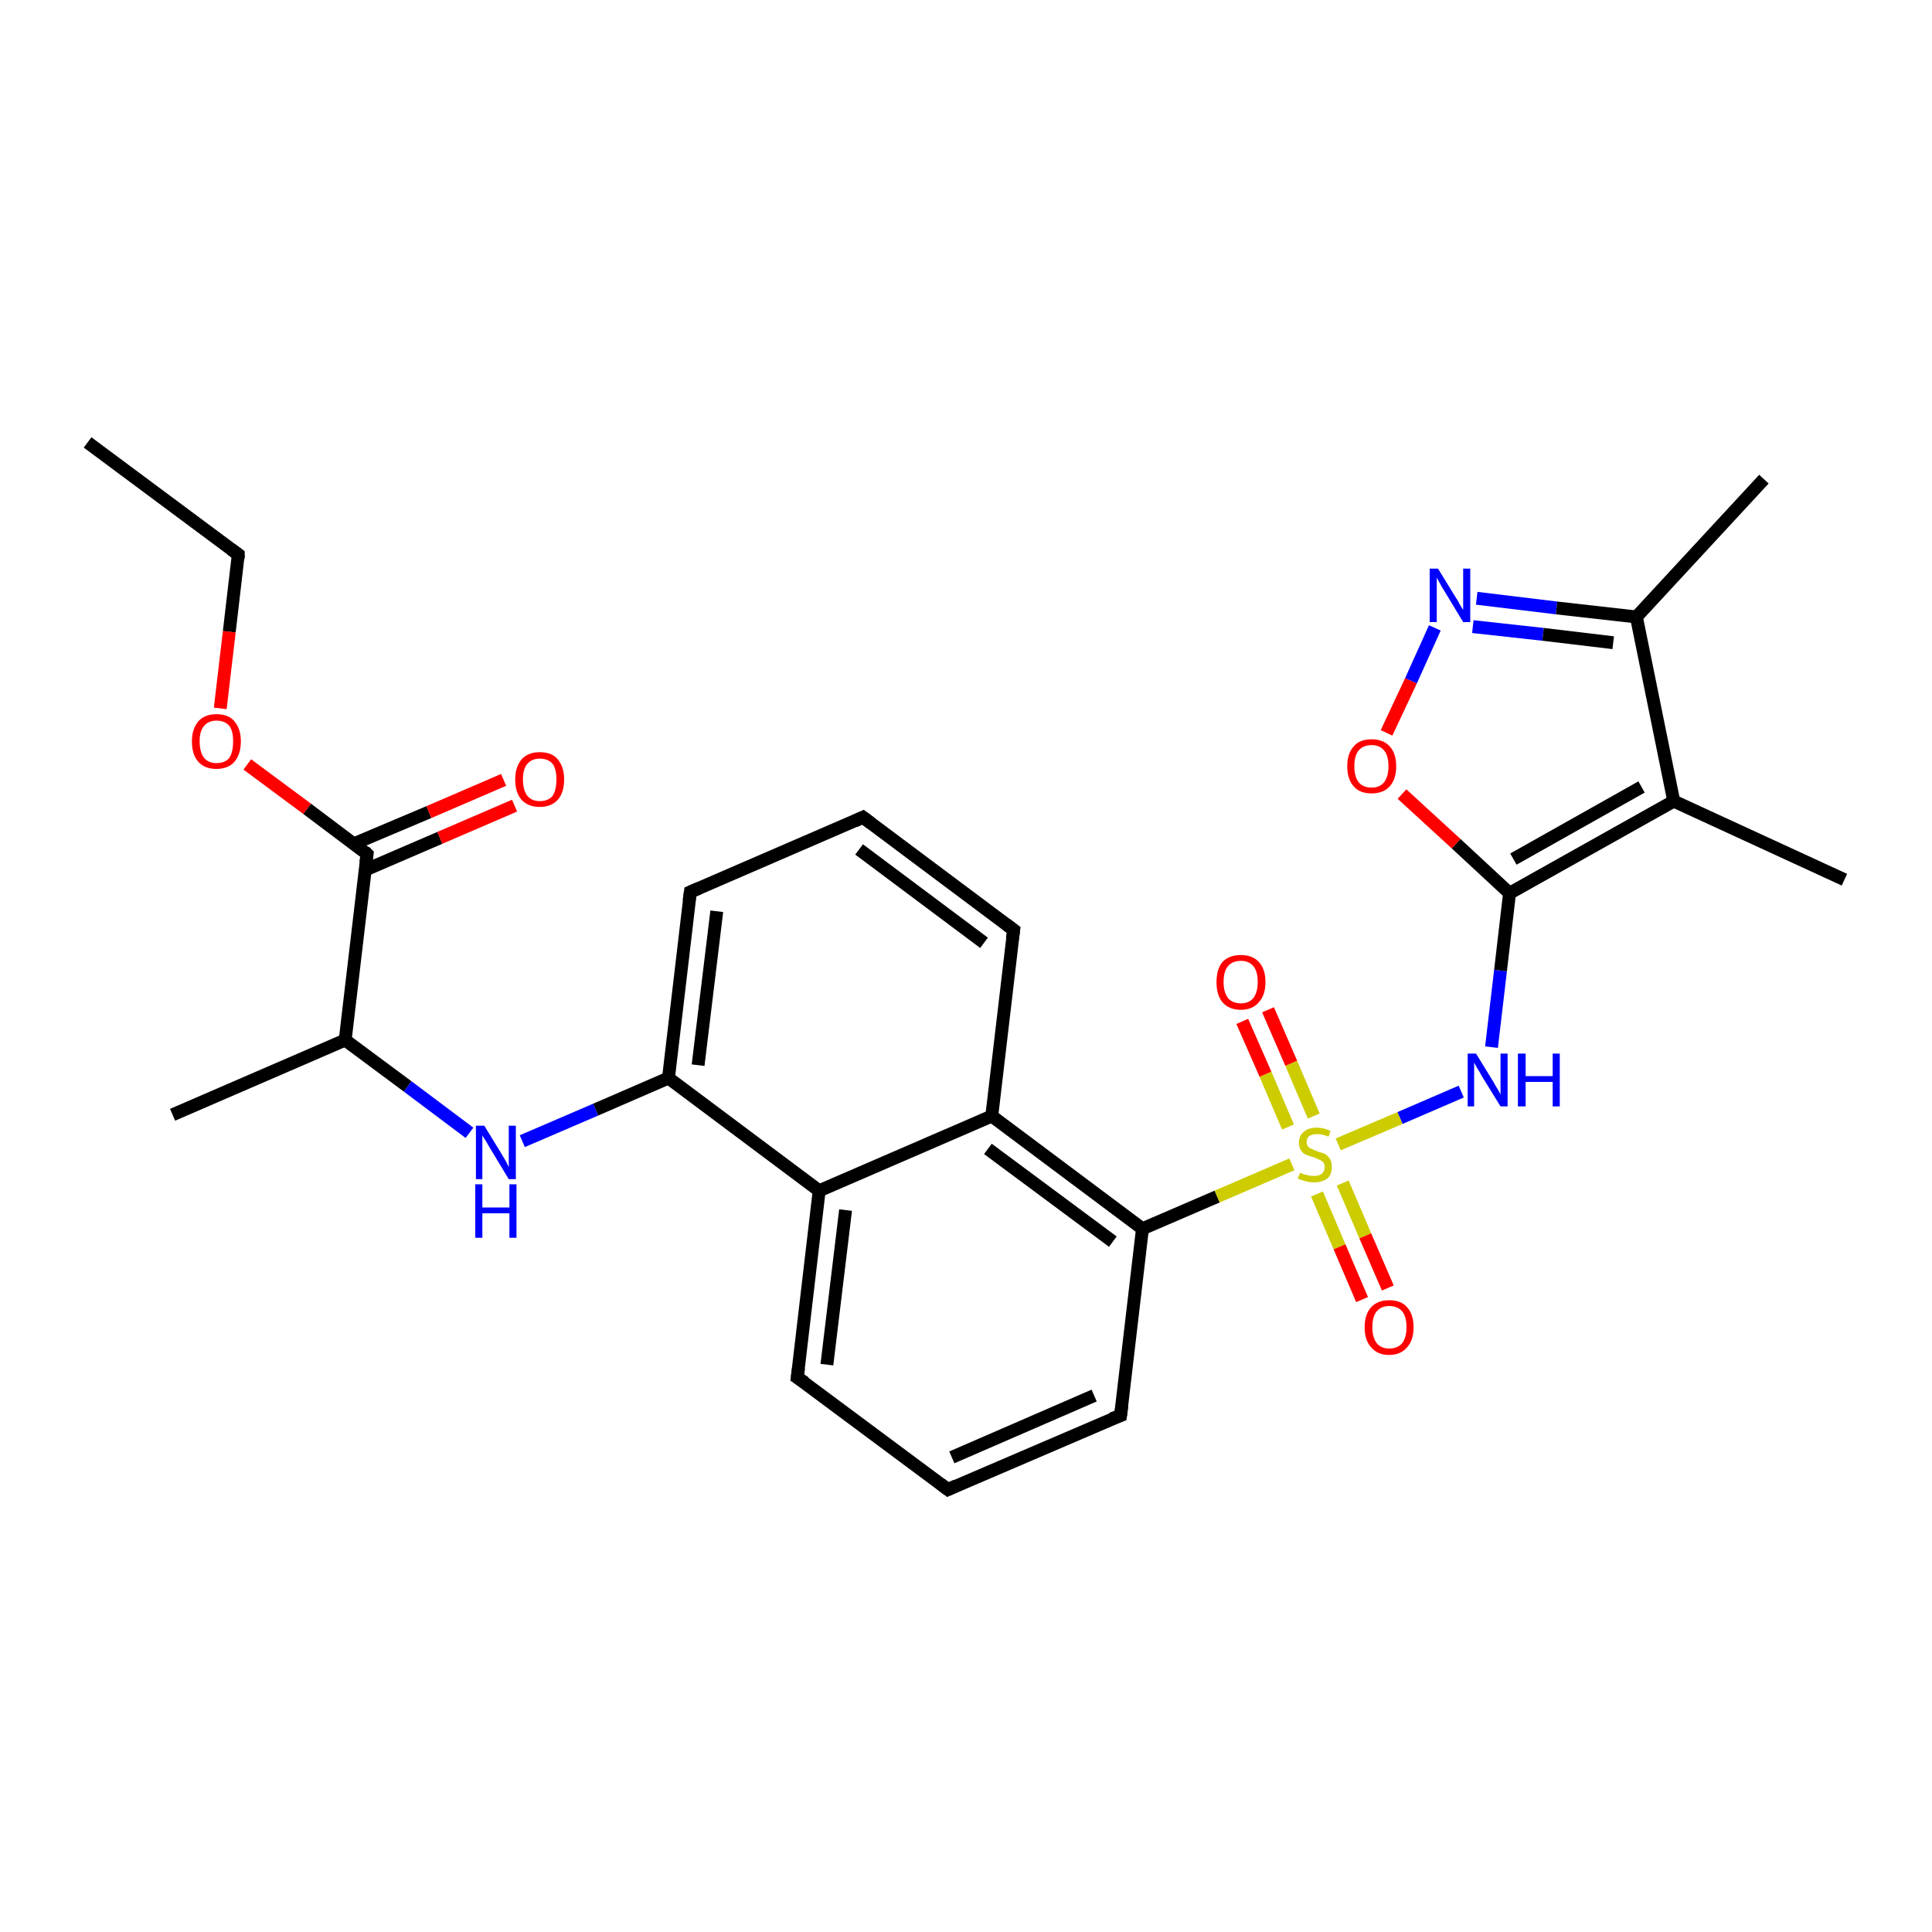 <?xml version='1.0' encoding='iso-8859-1'?>
<svg version='1.1' baseProfile='full'
              xmlns='http://www.w3.org/2000/svg'
                      xmlns:rdkit='http://www.rdkit.org/xml'
                      xmlns:xlink='http://www.w3.org/1999/xlink'
                  xml:space='preserve'
width='300px' height='300px' viewBox='0 0 300 300'>
<!-- END OF HEADER -->
<rect style='opacity:1.0;fill:#FFFFFF;stroke:none' width='300.0' height='300.0' x='0.0' y='0.0'> </rect>
<path class='bond-0 atom-0 atom-1' d='M 13.6,68.7 L 37.0,86.1' style='fill:none;fill-rule:evenodd;stroke:#000000;stroke-width:2.0px;stroke-linecap:butt;stroke-linejoin:miter;stroke-opacity:1' />
<path class='bond-1 atom-1 atom-2' d='M 37.0,86.1 L 35.6,98.1' style='fill:none;fill-rule:evenodd;stroke:#000000;stroke-width:2.0px;stroke-linecap:butt;stroke-linejoin:miter;stroke-opacity:1' />
<path class='bond-1 atom-1 atom-2' d='M 35.6,98.1 L 34.2,110.0' style='fill:none;fill-rule:evenodd;stroke:#FF0000;stroke-width:2.0px;stroke-linecap:butt;stroke-linejoin:miter;stroke-opacity:1' />
<path class='bond-2 atom-2 atom-3' d='M 38.4,118.7 L 47.7,125.6' style='fill:none;fill-rule:evenodd;stroke:#FF0000;stroke-width:2.0px;stroke-linecap:butt;stroke-linejoin:miter;stroke-opacity:1' />
<path class='bond-2 atom-2 atom-3' d='M 47.7,125.6 L 57.0,132.6' style='fill:none;fill-rule:evenodd;stroke:#000000;stroke-width:2.0px;stroke-linecap:butt;stroke-linejoin:miter;stroke-opacity:1' />
<path class='bond-3 atom-3 atom-4' d='M 56.7,135.1 L 68.3,130.1' style='fill:none;fill-rule:evenodd;stroke:#000000;stroke-width:2.0px;stroke-linecap:butt;stroke-linejoin:miter;stroke-opacity:1' />
<path class='bond-3 atom-3 atom-4' d='M 68.3,130.1 L 79.9,125.1' style='fill:none;fill-rule:evenodd;stroke:#FF0000;stroke-width:2.0px;stroke-linecap:butt;stroke-linejoin:miter;stroke-opacity:1' />
<path class='bond-3 atom-3 atom-4' d='M 55.0,131.0 L 66.6,126.1' style='fill:none;fill-rule:evenodd;stroke:#000000;stroke-width:2.0px;stroke-linecap:butt;stroke-linejoin:miter;stroke-opacity:1' />
<path class='bond-3 atom-3 atom-4' d='M 66.6,126.1 L 78.2,121.1' style='fill:none;fill-rule:evenodd;stroke:#FF0000;stroke-width:2.0px;stroke-linecap:butt;stroke-linejoin:miter;stroke-opacity:1' />
<path class='bond-4 atom-3 atom-5' d='M 57.0,132.6 L 53.6,161.5' style='fill:none;fill-rule:evenodd;stroke:#000000;stroke-width:2.0px;stroke-linecap:butt;stroke-linejoin:miter;stroke-opacity:1' />
<path class='bond-5 atom-5 atom-6' d='M 53.6,161.5 L 26.8,173.1' style='fill:none;fill-rule:evenodd;stroke:#000000;stroke-width:2.0px;stroke-linecap:butt;stroke-linejoin:miter;stroke-opacity:1' />
<path class='bond-6 atom-5 atom-7' d='M 53.6,161.5 L 63.3,168.7' style='fill:none;fill-rule:evenodd;stroke:#000000;stroke-width:2.0px;stroke-linecap:butt;stroke-linejoin:miter;stroke-opacity:1' />
<path class='bond-6 atom-5 atom-7' d='M 63.3,168.7 L 72.9,175.9' style='fill:none;fill-rule:evenodd;stroke:#0000FF;stroke-width:2.0px;stroke-linecap:butt;stroke-linejoin:miter;stroke-opacity:1' />
<path class='bond-7 atom-7 atom-8' d='M 81.1,177.2 L 92.5,172.3' style='fill:none;fill-rule:evenodd;stroke:#0000FF;stroke-width:2.0px;stroke-linecap:butt;stroke-linejoin:miter;stroke-opacity:1' />
<path class='bond-7 atom-7 atom-8' d='M 92.5,172.3 L 103.8,167.4' style='fill:none;fill-rule:evenodd;stroke:#000000;stroke-width:2.0px;stroke-linecap:butt;stroke-linejoin:miter;stroke-opacity:1' />
<path class='bond-8 atom-8 atom-9' d='M 103.8,167.4 L 107.2,138.5' style='fill:none;fill-rule:evenodd;stroke:#000000;stroke-width:2.0px;stroke-linecap:butt;stroke-linejoin:miter;stroke-opacity:1' />
<path class='bond-8 atom-8 atom-9' d='M 108.4,165.4 L 111.3,141.5' style='fill:none;fill-rule:evenodd;stroke:#000000;stroke-width:2.0px;stroke-linecap:butt;stroke-linejoin:miter;stroke-opacity:1' />
<path class='bond-9 atom-9 atom-10' d='M 107.2,138.5 L 134.0,126.9' style='fill:none;fill-rule:evenodd;stroke:#000000;stroke-width:2.0px;stroke-linecap:butt;stroke-linejoin:miter;stroke-opacity:1' />
<path class='bond-10 atom-10 atom-11' d='M 134.0,126.9 L 157.4,144.4' style='fill:none;fill-rule:evenodd;stroke:#000000;stroke-width:2.0px;stroke-linecap:butt;stroke-linejoin:miter;stroke-opacity:1' />
<path class='bond-10 atom-10 atom-11' d='M 133.4,131.9 L 152.8,146.4' style='fill:none;fill-rule:evenodd;stroke:#000000;stroke-width:2.0px;stroke-linecap:butt;stroke-linejoin:miter;stroke-opacity:1' />
<path class='bond-11 atom-11 atom-12' d='M 157.4,144.4 L 154.0,173.3' style='fill:none;fill-rule:evenodd;stroke:#000000;stroke-width:2.0px;stroke-linecap:butt;stroke-linejoin:miter;stroke-opacity:1' />
<path class='bond-12 atom-12 atom-13' d='M 154.0,173.3 L 177.4,190.8' style='fill:none;fill-rule:evenodd;stroke:#000000;stroke-width:2.0px;stroke-linecap:butt;stroke-linejoin:miter;stroke-opacity:1' />
<path class='bond-12 atom-12 atom-13' d='M 153.4,178.4 L 172.8,192.8' style='fill:none;fill-rule:evenodd;stroke:#000000;stroke-width:2.0px;stroke-linecap:butt;stroke-linejoin:miter;stroke-opacity:1' />
<path class='bond-13 atom-13 atom-14' d='M 177.4,190.8 L 174.0,219.8' style='fill:none;fill-rule:evenodd;stroke:#000000;stroke-width:2.0px;stroke-linecap:butt;stroke-linejoin:miter;stroke-opacity:1' />
<path class='bond-14 atom-14 atom-15' d='M 174.0,219.8 L 147.2,231.3' style='fill:none;fill-rule:evenodd;stroke:#000000;stroke-width:2.0px;stroke-linecap:butt;stroke-linejoin:miter;stroke-opacity:1' />
<path class='bond-14 atom-14 atom-15' d='M 169.9,216.7 L 147.8,226.3' style='fill:none;fill-rule:evenodd;stroke:#000000;stroke-width:2.0px;stroke-linecap:butt;stroke-linejoin:miter;stroke-opacity:1' />
<path class='bond-15 atom-15 atom-16' d='M 147.2,231.3 L 123.8,213.9' style='fill:none;fill-rule:evenodd;stroke:#000000;stroke-width:2.0px;stroke-linecap:butt;stroke-linejoin:miter;stroke-opacity:1' />
<path class='bond-16 atom-16 atom-17' d='M 123.8,213.9 L 127.2,184.9' style='fill:none;fill-rule:evenodd;stroke:#000000;stroke-width:2.0px;stroke-linecap:butt;stroke-linejoin:miter;stroke-opacity:1' />
<path class='bond-16 atom-16 atom-17' d='M 128.4,211.9 L 131.3,187.9' style='fill:none;fill-rule:evenodd;stroke:#000000;stroke-width:2.0px;stroke-linecap:butt;stroke-linejoin:miter;stroke-opacity:1' />
<path class='bond-17 atom-13 atom-18' d='M 177.4,190.8 L 189.0,185.8' style='fill:none;fill-rule:evenodd;stroke:#000000;stroke-width:2.0px;stroke-linecap:butt;stroke-linejoin:miter;stroke-opacity:1' />
<path class='bond-17 atom-13 atom-18' d='M 189.0,185.8 L 200.6,180.8' style='fill:none;fill-rule:evenodd;stroke:#CCCC00;stroke-width:2.0px;stroke-linecap:butt;stroke-linejoin:miter;stroke-opacity:1' />
<path class='bond-18 atom-18 atom-19' d='M 204.5,185.4 L 208.0,193.6' style='fill:none;fill-rule:evenodd;stroke:#CCCC00;stroke-width:2.0px;stroke-linecap:butt;stroke-linejoin:miter;stroke-opacity:1' />
<path class='bond-18 atom-18 atom-19' d='M 208.0,193.6 L 211.5,201.8' style='fill:none;fill-rule:evenodd;stroke:#FF0000;stroke-width:2.0px;stroke-linecap:butt;stroke-linejoin:miter;stroke-opacity:1' />
<path class='bond-18 atom-18 atom-19' d='M 208.5,183.7 L 212.0,191.9' style='fill:none;fill-rule:evenodd;stroke:#CCCC00;stroke-width:2.0px;stroke-linecap:butt;stroke-linejoin:miter;stroke-opacity:1' />
<path class='bond-18 atom-18 atom-19' d='M 212.0,191.9 L 215.5,200.0' style='fill:none;fill-rule:evenodd;stroke:#FF0000;stroke-width:2.0px;stroke-linecap:butt;stroke-linejoin:miter;stroke-opacity:1' />
<path class='bond-19 atom-18 atom-20' d='M 204.0,173.3 L 200.5,165.1' style='fill:none;fill-rule:evenodd;stroke:#CCCC00;stroke-width:2.0px;stroke-linecap:butt;stroke-linejoin:miter;stroke-opacity:1' />
<path class='bond-19 atom-18 atom-20' d='M 200.5,165.1 L 196.9,156.8' style='fill:none;fill-rule:evenodd;stroke:#FF0000;stroke-width:2.0px;stroke-linecap:butt;stroke-linejoin:miter;stroke-opacity:1' />
<path class='bond-19 atom-18 atom-20' d='M 200.0,175.0 L 196.5,166.8' style='fill:none;fill-rule:evenodd;stroke:#CCCC00;stroke-width:2.0px;stroke-linecap:butt;stroke-linejoin:miter;stroke-opacity:1' />
<path class='bond-19 atom-18 atom-20' d='M 196.5,166.8 L 192.9,158.6' style='fill:none;fill-rule:evenodd;stroke:#FF0000;stroke-width:2.0px;stroke-linecap:butt;stroke-linejoin:miter;stroke-opacity:1' />
<path class='bond-20 atom-18 atom-21' d='M 207.8,177.7 L 217.4,173.6' style='fill:none;fill-rule:evenodd;stroke:#CCCC00;stroke-width:2.0px;stroke-linecap:butt;stroke-linejoin:miter;stroke-opacity:1' />
<path class='bond-20 atom-18 atom-21' d='M 217.4,173.6 L 226.9,169.5' style='fill:none;fill-rule:evenodd;stroke:#0000FF;stroke-width:2.0px;stroke-linecap:butt;stroke-linejoin:miter;stroke-opacity:1' />
<path class='bond-21 atom-21 atom-22' d='M 231.6,162.6 L 233.0,150.7' style='fill:none;fill-rule:evenodd;stroke:#0000FF;stroke-width:2.0px;stroke-linecap:butt;stroke-linejoin:miter;stroke-opacity:1' />
<path class='bond-21 atom-21 atom-22' d='M 233.0,150.7 L 234.4,138.7' style='fill:none;fill-rule:evenodd;stroke:#000000;stroke-width:2.0px;stroke-linecap:butt;stroke-linejoin:miter;stroke-opacity:1' />
<path class='bond-22 atom-22 atom-23' d='M 234.4,138.7 L 226.1,131.0' style='fill:none;fill-rule:evenodd;stroke:#000000;stroke-width:2.0px;stroke-linecap:butt;stroke-linejoin:miter;stroke-opacity:1' />
<path class='bond-22 atom-22 atom-23' d='M 226.1,131.0 L 217.7,123.3' style='fill:none;fill-rule:evenodd;stroke:#FF0000;stroke-width:2.0px;stroke-linecap:butt;stroke-linejoin:miter;stroke-opacity:1' />
<path class='bond-23 atom-23 atom-24' d='M 215.3,113.8 L 219.1,105.7' style='fill:none;fill-rule:evenodd;stroke:#FF0000;stroke-width:2.0px;stroke-linecap:butt;stroke-linejoin:miter;stroke-opacity:1' />
<path class='bond-23 atom-23 atom-24' d='M 219.1,105.7 L 222.8,97.5' style='fill:none;fill-rule:evenodd;stroke:#0000FF;stroke-width:2.0px;stroke-linecap:butt;stroke-linejoin:miter;stroke-opacity:1' />
<path class='bond-24 atom-24 atom-25' d='M 229.3,92.9 L 241.7,94.4' style='fill:none;fill-rule:evenodd;stroke:#0000FF;stroke-width:2.0px;stroke-linecap:butt;stroke-linejoin:miter;stroke-opacity:1' />
<path class='bond-24 atom-24 atom-25' d='M 241.7,94.4 L 254.1,95.8' style='fill:none;fill-rule:evenodd;stroke:#000000;stroke-width:2.0px;stroke-linecap:butt;stroke-linejoin:miter;stroke-opacity:1' />
<path class='bond-24 atom-24 atom-25' d='M 228.7,97.3 L 239.6,98.5' style='fill:none;fill-rule:evenodd;stroke:#0000FF;stroke-width:2.0px;stroke-linecap:butt;stroke-linejoin:miter;stroke-opacity:1' />
<path class='bond-24 atom-24 atom-25' d='M 239.6,98.5 L 250.5,99.8' style='fill:none;fill-rule:evenodd;stroke:#000000;stroke-width:2.0px;stroke-linecap:butt;stroke-linejoin:miter;stroke-opacity:1' />
<path class='bond-25 atom-25 atom-26' d='M 254.1,95.8 L 273.9,74.4' style='fill:none;fill-rule:evenodd;stroke:#000000;stroke-width:2.0px;stroke-linecap:butt;stroke-linejoin:miter;stroke-opacity:1' />
<path class='bond-26 atom-25 atom-27' d='M 254.1,95.8 L 259.9,124.4' style='fill:none;fill-rule:evenodd;stroke:#000000;stroke-width:2.0px;stroke-linecap:butt;stroke-linejoin:miter;stroke-opacity:1' />
<path class='bond-27 atom-27 atom-28' d='M 259.9,124.4 L 286.4,136.6' style='fill:none;fill-rule:evenodd;stroke:#000000;stroke-width:2.0px;stroke-linecap:butt;stroke-linejoin:miter;stroke-opacity:1' />
<path class='bond-28 atom-17 atom-8' d='M 127.2,184.9 L 103.8,167.4' style='fill:none;fill-rule:evenodd;stroke:#000000;stroke-width:2.0px;stroke-linecap:butt;stroke-linejoin:miter;stroke-opacity:1' />
<path class='bond-29 atom-27 atom-22' d='M 259.9,124.4 L 234.4,138.7' style='fill:none;fill-rule:evenodd;stroke:#000000;stroke-width:2.0px;stroke-linecap:butt;stroke-linejoin:miter;stroke-opacity:1' />
<path class='bond-29 atom-27 atom-22' d='M 254.9,122.2 L 235.0,133.4' style='fill:none;fill-rule:evenodd;stroke:#000000;stroke-width:2.0px;stroke-linecap:butt;stroke-linejoin:miter;stroke-opacity:1' />
<path class='bond-30 atom-17 atom-12' d='M 127.2,184.9 L 154.0,173.3' style='fill:none;fill-rule:evenodd;stroke:#000000;stroke-width:2.0px;stroke-linecap:butt;stroke-linejoin:miter;stroke-opacity:1' />
<path d='M 35.9,85.3 L 37.0,86.1 L 37.0,86.7' style='fill:none;stroke:#000000;stroke-width:2.0px;stroke-linecap:butt;stroke-linejoin:miter;stroke-opacity:1;' />
<path d='M 56.6,132.2 L 57.0,132.6 L 56.8,134.0' style='fill:none;stroke:#000000;stroke-width:2.0px;stroke-linecap:butt;stroke-linejoin:miter;stroke-opacity:1;' />
<path d='M 107.0,139.9 L 107.2,138.5 L 108.6,137.9' style='fill:none;stroke:#000000;stroke-width:2.0px;stroke-linecap:butt;stroke-linejoin:miter;stroke-opacity:1;' />
<path d='M 132.7,127.5 L 134.0,126.9 L 135.2,127.8' style='fill:none;stroke:#000000;stroke-width:2.0px;stroke-linecap:butt;stroke-linejoin:miter;stroke-opacity:1;' />
<path d='M 156.2,143.5 L 157.4,144.4 L 157.2,145.8' style='fill:none;stroke:#000000;stroke-width:2.0px;stroke-linecap:butt;stroke-linejoin:miter;stroke-opacity:1;' />
<path d='M 174.2,218.3 L 174.0,219.8 L 172.6,220.3' style='fill:none;stroke:#000000;stroke-width:2.0px;stroke-linecap:butt;stroke-linejoin:miter;stroke-opacity:1;' />
<path d='M 148.5,230.7 L 147.2,231.3 L 146.0,230.4' style='fill:none;stroke:#000000;stroke-width:2.0px;stroke-linecap:butt;stroke-linejoin:miter;stroke-opacity:1;' />
<path d='M 125.0,214.7 L 123.8,213.9 L 124.0,212.4' style='fill:none;stroke:#000000;stroke-width:2.0px;stroke-linecap:butt;stroke-linejoin:miter;stroke-opacity:1;' />
<path class='atom-2' d='M 29.8 115.1
Q 29.8 113.2, 30.8 112.0
Q 31.8 110.9, 33.6 110.9
Q 35.5 110.9, 36.4 112.0
Q 37.4 113.2, 37.4 115.1
Q 37.4 117.1, 36.4 118.3
Q 35.4 119.4, 33.6 119.4
Q 31.8 119.4, 30.8 118.3
Q 29.8 117.2, 29.8 115.1
M 33.6 118.5
Q 34.9 118.5, 35.6 117.7
Q 36.2 116.8, 36.2 115.1
Q 36.2 113.5, 35.6 112.7
Q 34.9 111.9, 33.6 111.9
Q 32.4 111.9, 31.7 112.7
Q 31.0 113.5, 31.0 115.1
Q 31.0 116.8, 31.7 117.7
Q 32.4 118.5, 33.6 118.5
' fill='#FF0000'/>
<path class='atom-4' d='M 80.0 121.0
Q 80.0 119.1, 81.0 117.9
Q 82.0 116.8, 83.8 116.8
Q 85.7 116.8, 86.6 117.9
Q 87.6 119.1, 87.6 121.0
Q 87.6 123.1, 86.6 124.2
Q 85.6 125.3, 83.8 125.3
Q 82.0 125.3, 81.0 124.2
Q 80.0 123.1, 80.0 121.0
M 83.8 124.4
Q 85.1 124.4, 85.8 123.6
Q 86.4 122.7, 86.4 121.0
Q 86.4 119.4, 85.8 118.6
Q 85.1 117.8, 83.8 117.8
Q 82.6 117.8, 81.9 118.6
Q 81.2 119.4, 81.2 121.0
Q 81.2 122.7, 81.9 123.6
Q 82.6 124.4, 83.8 124.4
' fill='#FF0000'/>
<path class='atom-7' d='M 75.2 174.8
L 77.9 179.2
Q 78.2 179.7, 78.6 180.4
Q 79.0 181.2, 79.0 181.3
L 79.0 174.8
L 80.1 174.8
L 80.1 183.1
L 79.0 183.1
L 76.1 178.3
Q 75.8 177.8, 75.4 177.1
Q 75.0 176.5, 74.9 176.3
L 74.9 183.1
L 73.9 183.1
L 73.9 174.8
L 75.2 174.8
' fill='#0000FF'/>
<path class='atom-7' d='M 73.8 183.9
L 74.9 183.9
L 74.9 187.5
L 79.1 187.5
L 79.1 183.9
L 80.2 183.9
L 80.2 192.2
L 79.1 192.2
L 79.1 188.4
L 74.9 188.4
L 74.9 192.2
L 73.8 192.2
L 73.8 183.9
' fill='#0000FF'/>
<path class='atom-18' d='M 201.9 182.1
Q 202.0 182.1, 202.3 182.3
Q 202.7 182.4, 203.1 182.5
Q 203.6 182.6, 204.0 182.6
Q 204.8 182.6, 205.2 182.3
Q 205.7 181.9, 205.7 181.2
Q 205.7 180.8, 205.5 180.5
Q 205.2 180.2, 204.9 180.1
Q 204.5 179.9, 204.0 179.7
Q 203.2 179.5, 202.8 179.3
Q 202.3 179.1, 202.0 178.6
Q 201.7 178.2, 201.7 177.4
Q 201.7 176.4, 202.4 175.8
Q 203.1 175.1, 204.5 175.1
Q 205.5 175.1, 206.6 175.6
L 206.3 176.5
Q 205.3 176.1, 204.6 176.1
Q 203.8 176.1, 203.3 176.4
Q 202.9 176.7, 202.9 177.3
Q 202.9 177.8, 203.1 178.0
Q 203.3 178.3, 203.7 178.4
Q 204.0 178.6, 204.6 178.8
Q 205.3 179.0, 205.8 179.2
Q 206.2 179.5, 206.5 179.9
Q 206.8 180.4, 206.8 181.2
Q 206.8 182.4, 206.1 183.0
Q 205.3 183.6, 204.0 183.6
Q 203.3 183.6, 202.7 183.4
Q 202.2 183.3, 201.5 183.0
L 201.9 182.1
' fill='#CCCC00'/>
<path class='atom-19' d='M 211.9 206.1
Q 211.9 204.1, 212.9 203.0
Q 213.9 201.9, 215.7 201.9
Q 217.6 201.9, 218.5 203.0
Q 219.5 204.1, 219.5 206.1
Q 219.5 208.1, 218.5 209.2
Q 217.5 210.4, 215.7 210.4
Q 213.9 210.4, 212.9 209.2
Q 211.9 208.1, 211.9 206.1
M 215.7 209.4
Q 217.0 209.4, 217.7 208.6
Q 218.4 207.7, 218.4 206.1
Q 218.4 204.4, 217.7 203.6
Q 217.0 202.8, 215.7 202.8
Q 214.5 202.8, 213.8 203.6
Q 213.1 204.4, 213.1 206.1
Q 213.1 207.7, 213.8 208.6
Q 214.5 209.4, 215.7 209.4
' fill='#FF0000'/>
<path class='atom-20' d='M 188.9 152.5
Q 188.9 150.5, 189.8 149.4
Q 190.8 148.3, 192.7 148.3
Q 194.5 148.3, 195.5 149.4
Q 196.5 150.5, 196.5 152.5
Q 196.5 154.5, 195.5 155.6
Q 194.5 156.8, 192.7 156.8
Q 190.8 156.8, 189.8 155.6
Q 188.9 154.5, 188.9 152.5
M 192.7 155.8
Q 193.9 155.8, 194.6 155.0
Q 195.3 154.1, 195.3 152.5
Q 195.3 150.8, 194.6 150.0
Q 193.9 149.2, 192.7 149.2
Q 191.4 149.2, 190.7 150.0
Q 190.0 150.8, 190.0 152.5
Q 190.0 154.1, 190.7 155.0
Q 191.4 155.8, 192.7 155.8
' fill='#FF0000'/>
<path class='atom-21' d='M 229.2 163.6
L 231.9 168.0
Q 232.1 168.4, 232.6 169.2
Q 233.0 169.9, 233.0 170.0
L 233.0 163.6
L 234.1 163.6
L 234.1 171.8
L 233.0 171.8
L 230.1 167.1
Q 229.8 166.5, 229.4 165.9
Q 229.0 165.2, 228.9 165.0
L 228.9 171.8
L 227.9 171.8
L 227.9 163.6
L 229.2 163.6
' fill='#0000FF'/>
<path class='atom-21' d='M 235.7 163.6
L 236.9 163.6
L 236.9 167.1
L 241.1 167.1
L 241.1 163.6
L 242.2 163.6
L 242.2 171.8
L 241.1 171.8
L 241.1 168.0
L 236.9 168.0
L 236.9 171.8
L 235.7 171.8
L 235.7 163.6
' fill='#0000FF'/>
<path class='atom-23' d='M 209.2 119.0
Q 209.2 117.0, 210.2 115.9
Q 211.1 114.8, 213.0 114.8
Q 214.8 114.8, 215.8 115.9
Q 216.8 117.0, 216.8 119.0
Q 216.8 121.0, 215.8 122.1
Q 214.8 123.2, 213.0 123.2
Q 211.1 123.2, 210.2 122.1
Q 209.2 121.0, 209.2 119.0
M 213.0 122.3
Q 214.2 122.3, 214.9 121.5
Q 215.6 120.6, 215.6 119.0
Q 215.6 117.3, 214.9 116.5
Q 214.2 115.7, 213.0 115.7
Q 211.7 115.7, 211.0 116.5
Q 210.3 117.3, 210.3 119.0
Q 210.3 120.6, 211.0 121.5
Q 211.7 122.3, 213.0 122.3
' fill='#FF0000'/>
<path class='atom-24' d='M 223.3 88.3
L 226.0 92.7
Q 226.3 93.1, 226.7 93.9
Q 227.2 94.7, 227.2 94.7
L 227.2 88.3
L 228.3 88.3
L 228.3 96.6
L 227.2 96.6
L 224.3 91.8
Q 223.9 91.2, 223.6 90.6
Q 223.2 89.9, 223.1 89.7
L 223.1 96.6
L 222.0 96.6
L 222.0 88.3
L 223.3 88.3
' fill='#0000FF'/>
</svg>
